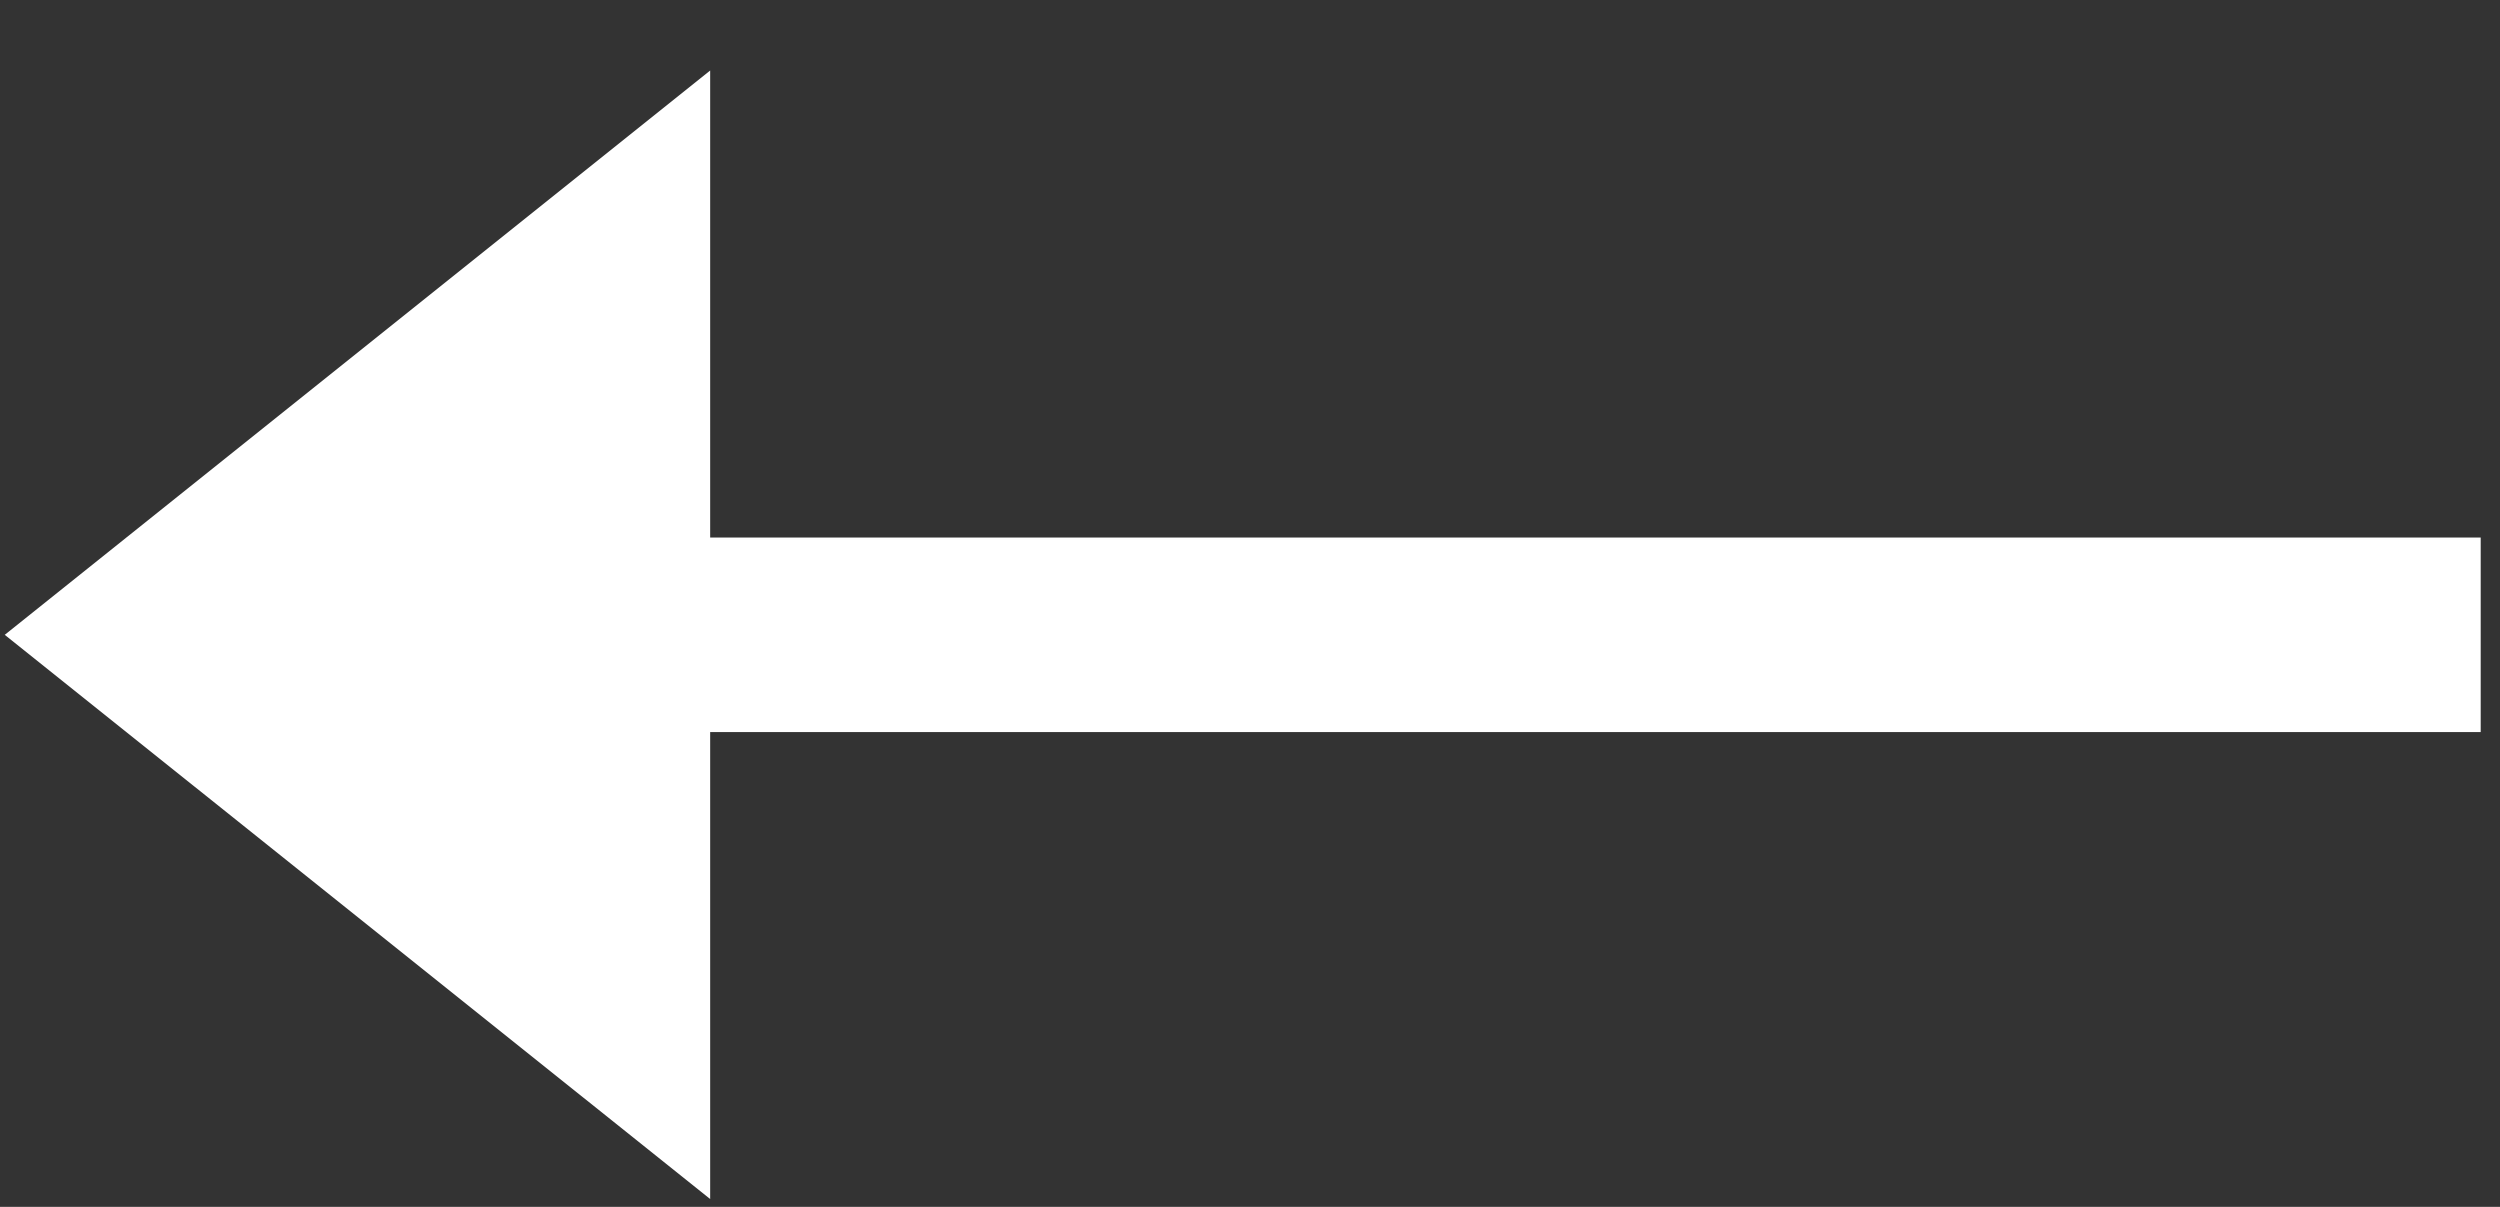 <?xml version="1.0" encoding="UTF-8"?>
<svg width="29px" height="14px" viewBox="0 0 29 14" version="1.1" xmlns="http://www.w3.org/2000/svg" xmlns:xlink="http://www.w3.org/1999/xlink">
    <rect x="0" y="0" width="29" height="14" fill="#333333" stroke="none"/>
    <!-- Generator: Sketch 57.1 (83088) - https://sketch.com -->
    <title>Fill 1</title>
    <desc>Created with Sketch.</desc>
    <g id="Page-1" stroke="none" stroke-width="1" fill="none" fill-rule="evenodd">
        <g id="Homepage" transform="translate(-942, -2038)" fill="#FFFFFF">
            <g id="4_Process" transform="translate(-320, 1298)">
                <g id="arrows" transform="translate(1248, 727)">
                    <g id="back-desactivated" transform="translate(29.595, 20) scale(-1, 1) translate(-29.595, -20) translate(0.095, 0)">
                        <polygon id="Fill-1" points="36.857 13.818 36.857 19.235 16.319 19.235 16.319 21.492 36.857 21.492 36.857 26.909 45.04 20.364"></polygon>
                    </g>
                </g>
            </g>
        </g>
    </g>
</svg>
